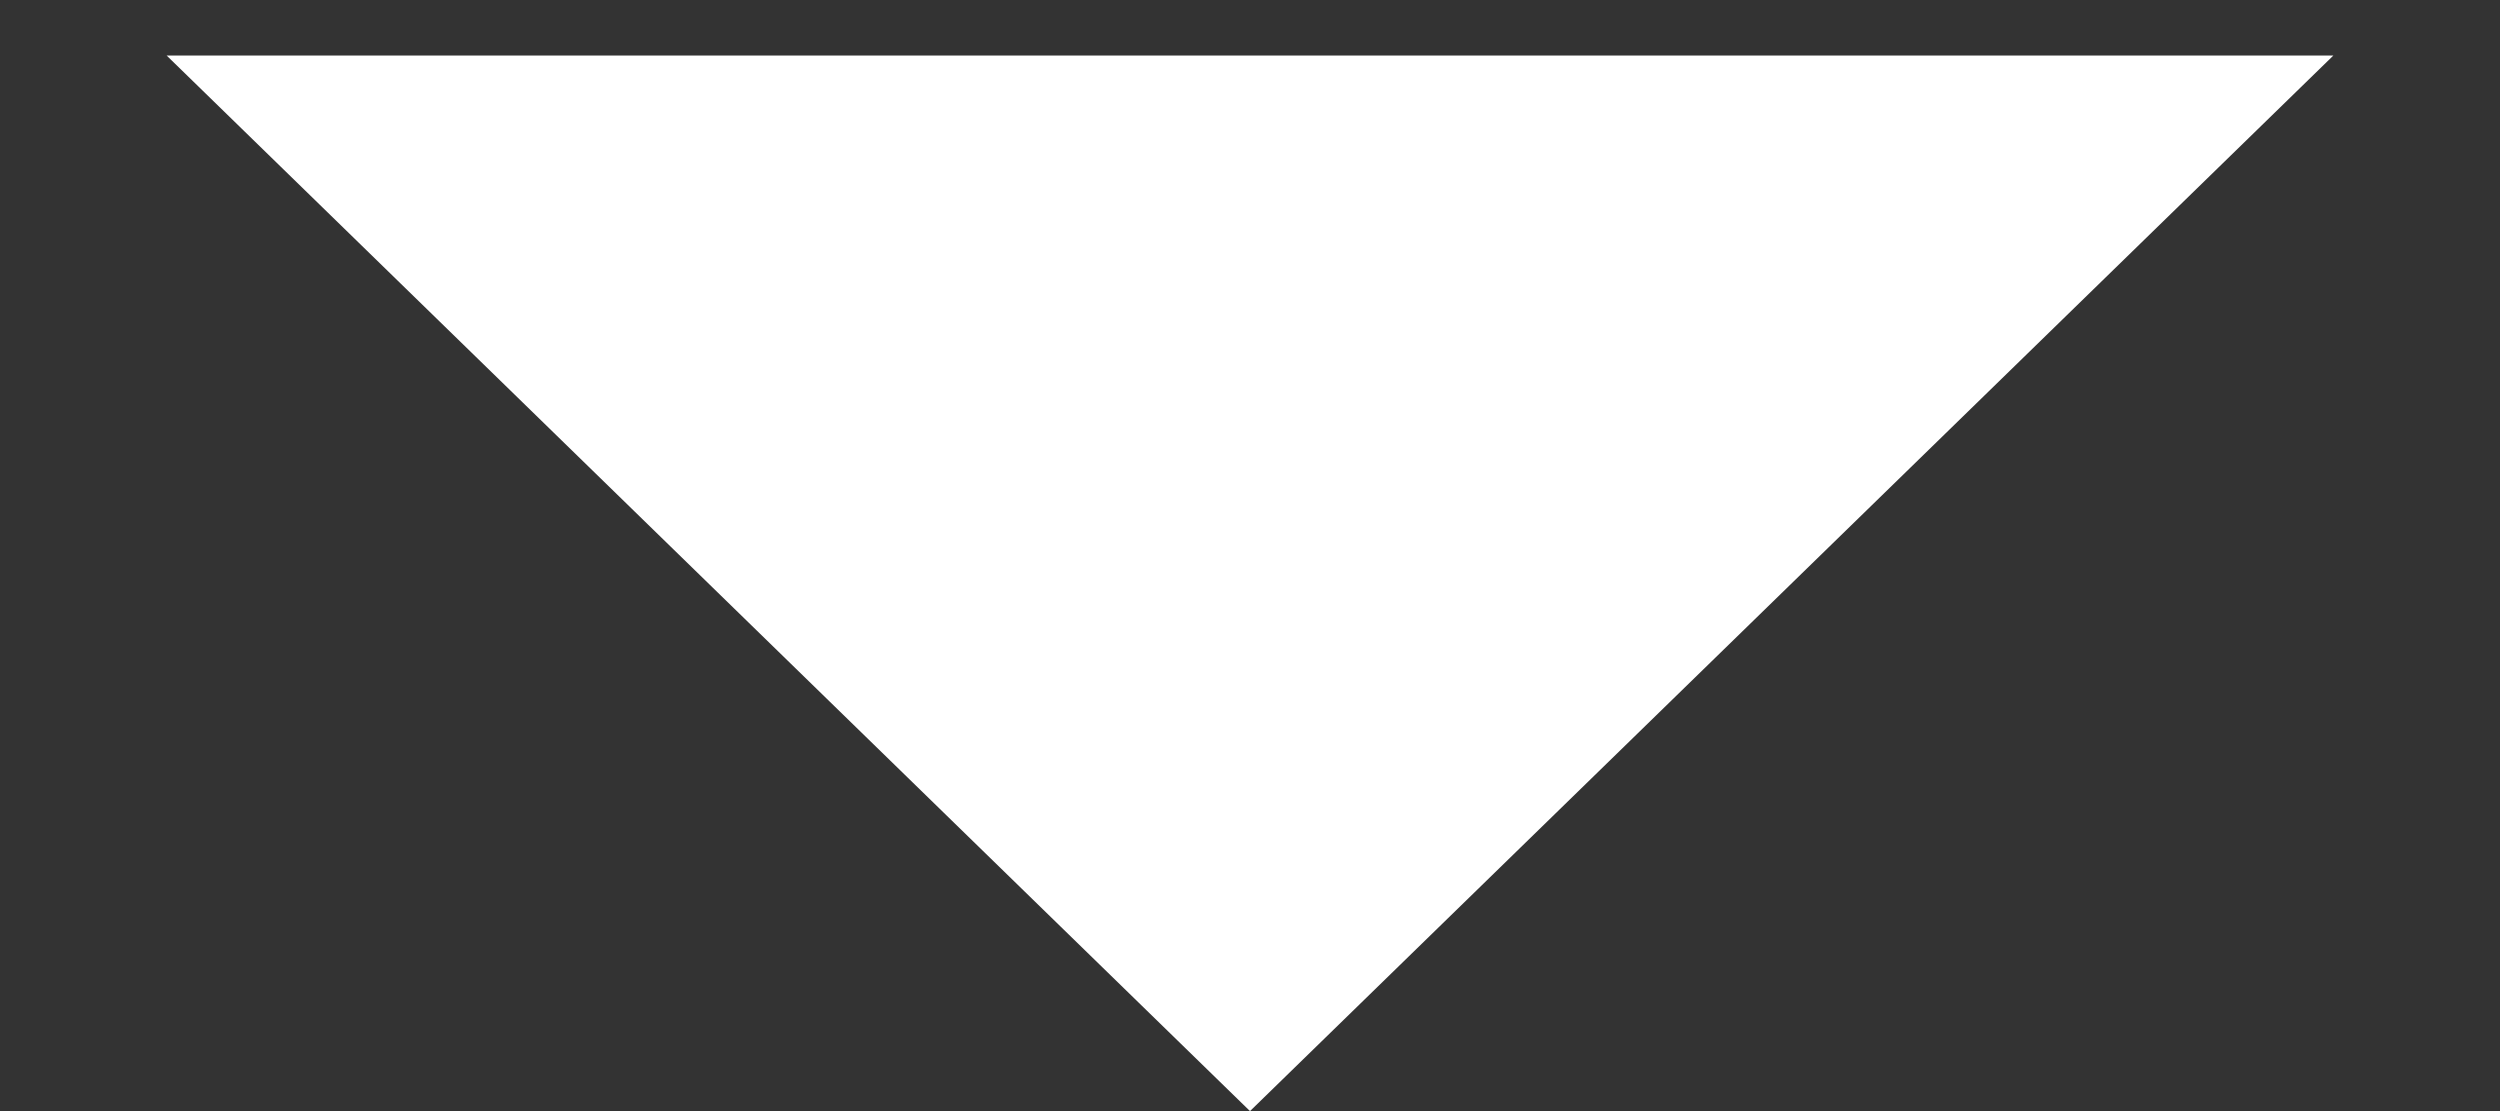 <?xml version="1.0" encoding="utf-8"?>
<!-- Generator: Adobe Illustrator 27.5.0, SVG Export Plug-In . SVG Version: 6.00 Build 0)  -->
<svg version="1.1" id="Ebene_1" xmlns="http://www.w3.org/2000/svg" xmlns:xlink="http://www.w3.org/1999/xlink" x="0px" y="0px"
	 viewBox="0 0 9 4" style="enable-background:new 0 0 9 4;" xml:space="preserve">
<rect x="0" y="0" width="9" height="4" fill="#333333" stroke="none"/>
<style type="text/css">
	.st0{fill:#FFFFFF;}
</style>
<path class="st0" d="M4.5,4L0.6,0.2l7.8,0L4.5,4z"/>
</svg>
